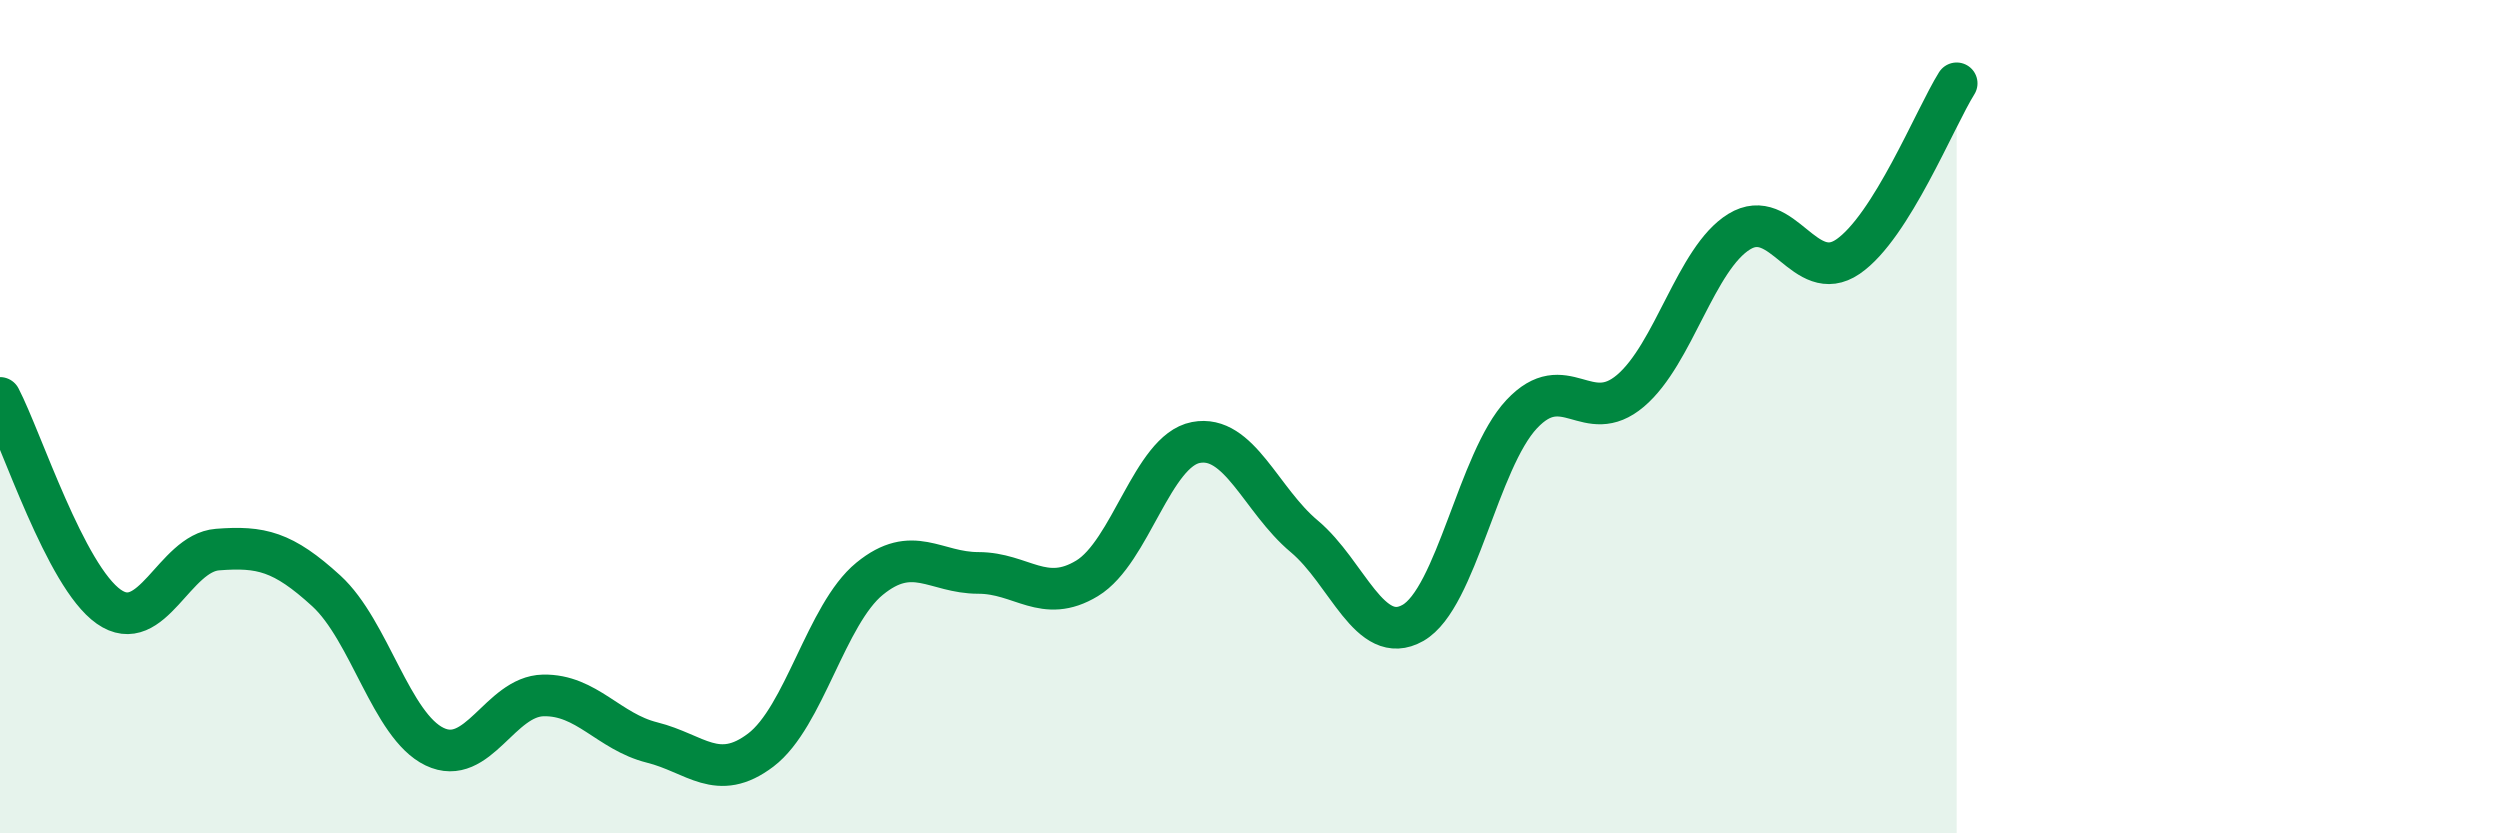 
    <svg width="60" height="20" viewBox="0 0 60 20" xmlns="http://www.w3.org/2000/svg">
      <path
        d="M 0,9.55 C 0.52,10.55 1.57,13.83 2.61,14.56 C 3.65,15.29 4.18,13.27 5.22,13.19 C 6.26,13.11 6.79,13.23 7.83,14.18 C 8.87,15.13 9.39,17.42 10.43,17.92 C 11.47,18.42 12,16.71 13.04,16.69 C 14.08,16.67 14.61,17.56 15.65,17.82 C 16.69,18.08 17.22,18.79 18.26,18 C 19.3,17.21 19.83,14.74 20.87,13.89 C 21.91,13.04 22.44,13.75 23.48,13.75 C 24.52,13.75 25.05,14.51 26.09,13.88 C 27.13,13.25 27.66,10.82 28.7,10.62 C 29.74,10.42 30.26,12 31.3,12.87 C 32.34,13.74 32.87,15.54 33.91,14.95 C 34.95,14.36 35.48,11.05 36.52,9.94 C 37.56,8.83 38.09,10.26 39.13,9.38 C 40.17,8.5 40.7,6.2 41.74,5.56 C 42.78,4.92 43.31,6.87 44.35,6.16 C 45.39,5.45 46.44,2.83 46.96,2L46.96 20L0 20Z"
        fill="#008740"
        opacity="0.1"
        stroke-linecap="round"
        stroke-linejoin="round"
      />
      <path
        d="M 0,9.55 C 0.52,10.55 1.57,13.83 2.61,14.56 C 3.65,15.29 4.18,13.27 5.22,13.19 C 6.26,13.11 6.79,13.23 7.83,14.18 C 8.87,15.13 9.39,17.42 10.43,17.92 C 11.47,18.42 12,16.71 13.04,16.69 C 14.08,16.67 14.61,17.56 15.65,17.82 C 16.69,18.08 17.22,18.79 18.26,18 C 19.3,17.21 19.83,14.74 20.87,13.89 C 21.91,13.04 22.44,13.75 23.48,13.75 C 24.52,13.75 25.05,14.51 26.09,13.88 C 27.13,13.25 27.66,10.82 28.7,10.62 C 29.74,10.42 30.26,12 31.3,12.87 C 32.34,13.74 32.87,15.54 33.91,14.95 C 34.95,14.36 35.48,11.05 36.52,9.94 C 37.56,8.83 38.09,10.26 39.13,9.38 C 40.17,8.5 40.7,6.2 41.74,5.56 C 42.78,4.92 43.31,6.87 44.35,6.16 C 45.39,5.45 46.44,2.83 46.96,2"
        stroke="#008740"
        stroke-width="1"
        fill="none"
        stroke-linecap="round"
        stroke-linejoin="round"
      />
    </svg>
  